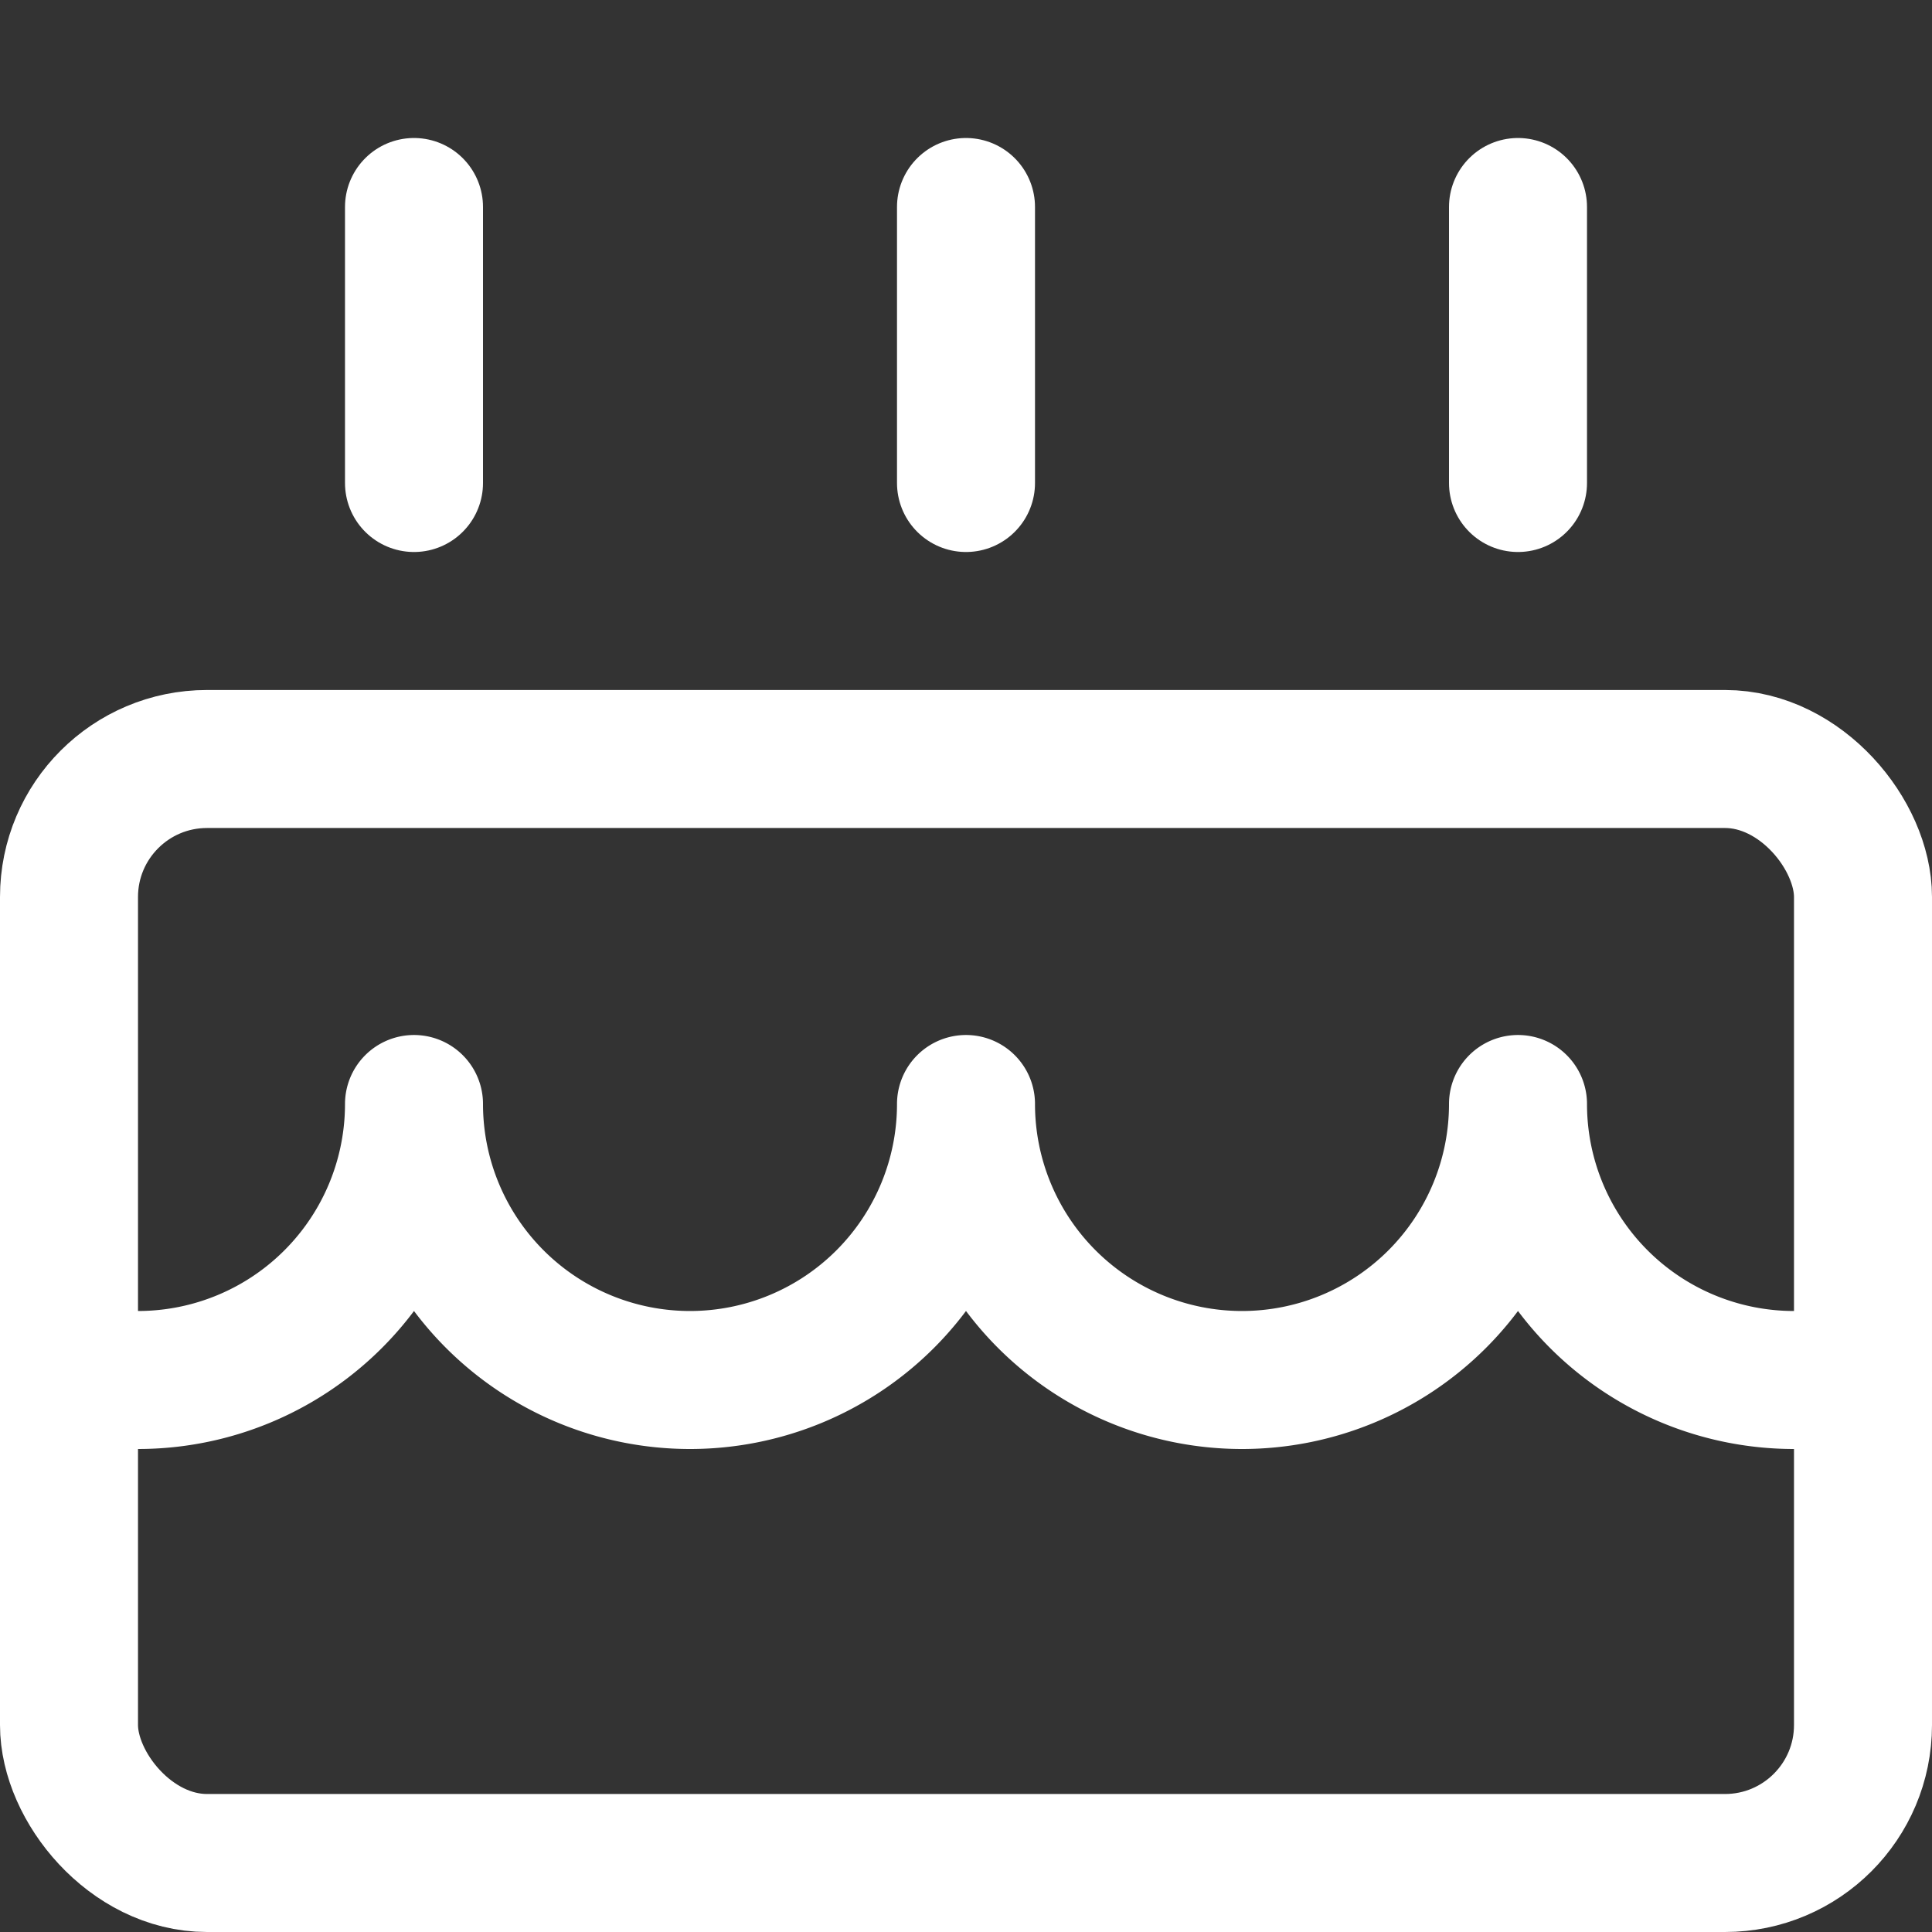 <svg xmlns="http://www.w3.org/2000/svg" viewBox="0 0 14 14"><rect x="0" y="0" width="14" height="14" fill="#333333" stroke="none"/><g><rect x="0.5" y="5.5" width="13" height="8" rx="1" fill="none" stroke="#ffffff" stroke-linecap="round" stroke-linejoin="round"></rect><line x1="3" y1="3.5" x2="3" y2="1.5" fill="none" stroke="#ffffff" stroke-linecap="round" stroke-linejoin="round"></line><line x1="7" y1="3.5" x2="7" y2="1.5" fill="none" stroke="#ffffff" stroke-linecap="round" stroke-linejoin="round"></line><line x1="11" y1="3.5" x2="11" y2="1.5" fill="none" stroke="#ffffff" stroke-linecap="round" stroke-linejoin="round"></line><path d="M13.5,10H13a2,2,0,0,1-2-2A2,2,0,0,1,7,8,2,2,0,0,1,3,8a2,2,0,0,1-2,2H.5" fill="none" stroke="#ffffff" stroke-linecap="round" stroke-linejoin="round"></path></g></svg>